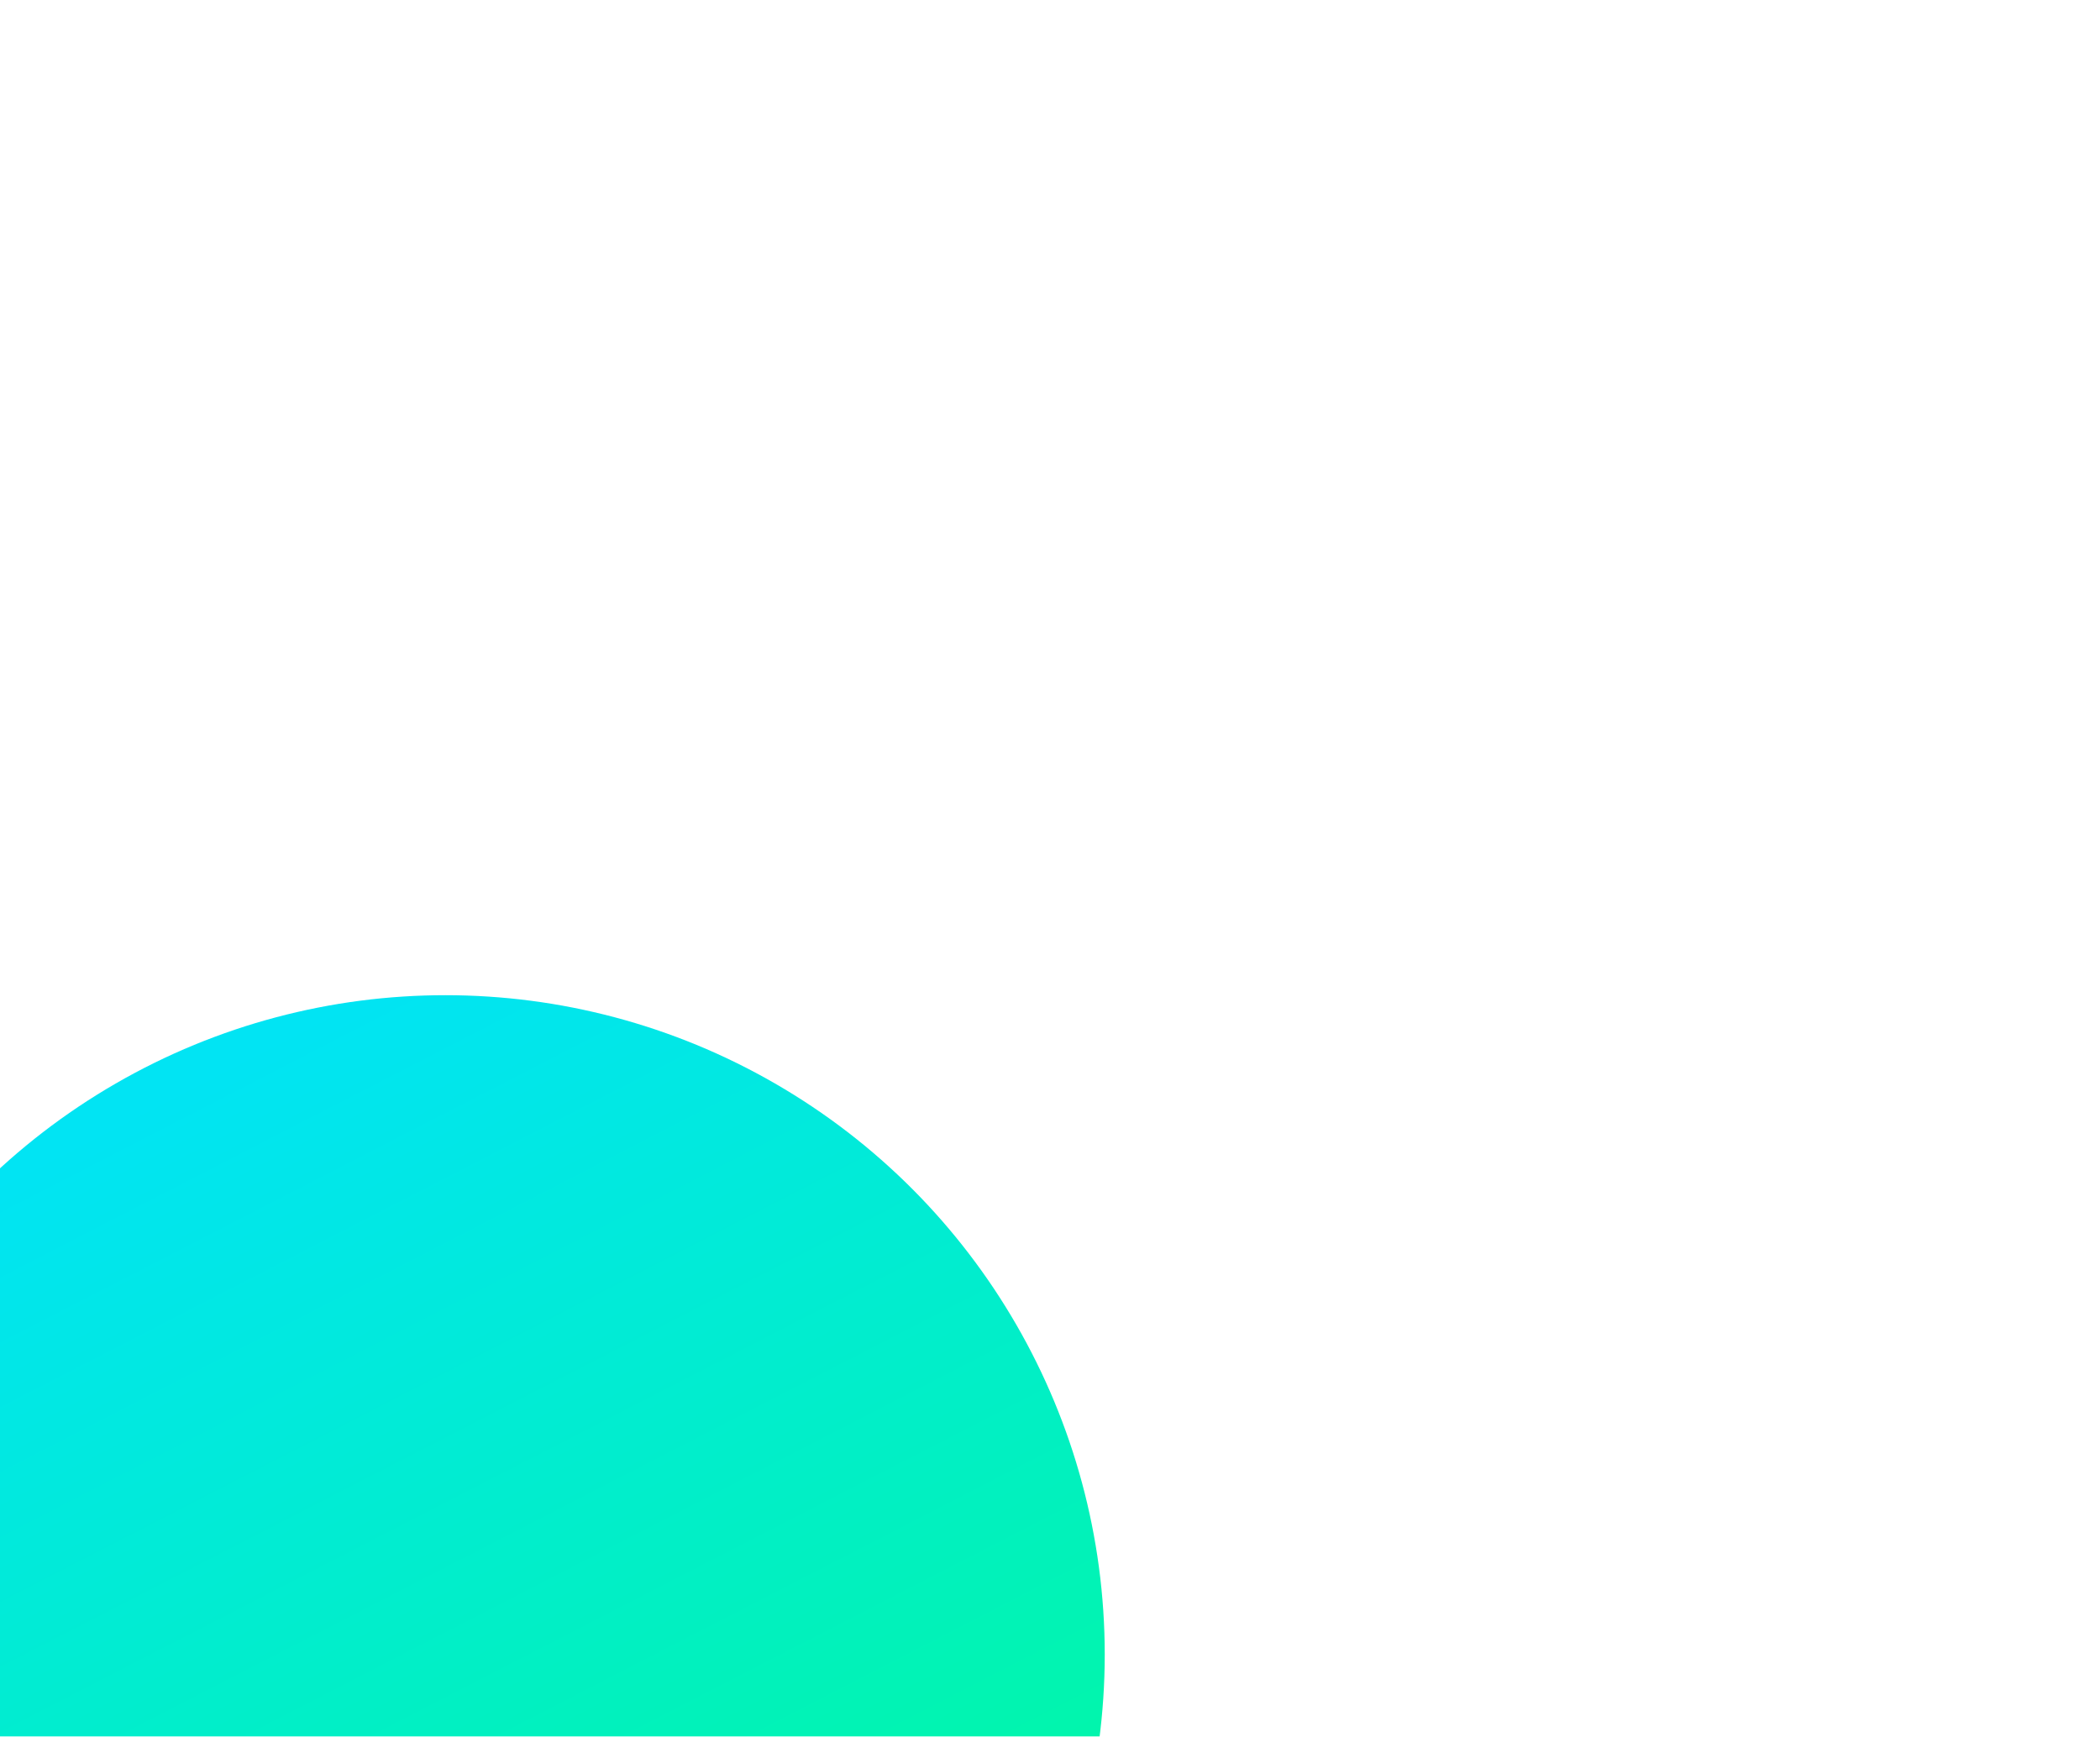 <?xml version="1.0" encoding="UTF-8"?> <svg xmlns="http://www.w3.org/2000/svg" width="422" height="349" viewBox="0 0 422 349" fill="none"> <g filter="url(#filter0_f_1452_870)"> <circle cx="89.5" cy="332.5" r="132.5" fill="url(#paint0_linear_1452_870)"></circle> </g> <defs> <filter id="filter0_f_1452_870" x="-243" y="0" width="665" height="665" filterUnits="userSpaceOnUse" color-interpolation-filters="sRGB"> <feFlood flood-opacity="0" result="BackgroundImageFix"></feFlood> <feBlend mode="normal" in="SourceGraphic" in2="BackgroundImageFix" result="shape"></feBlend> <feGaussianBlur stdDeviation="100" result="effect1_foregroundBlur_1452_870"></feGaussianBlur> </filter> <linearGradient id="paint0_linear_1452_870" x1="-22.006" y1="248.526" x2="89.5" y2="465" gradientUnits="userSpaceOnUse"> <stop stop-color="#01E4F3"></stop> <stop offset="1" stop-color="#01F99D"></stop> </linearGradient> </defs> </svg> 